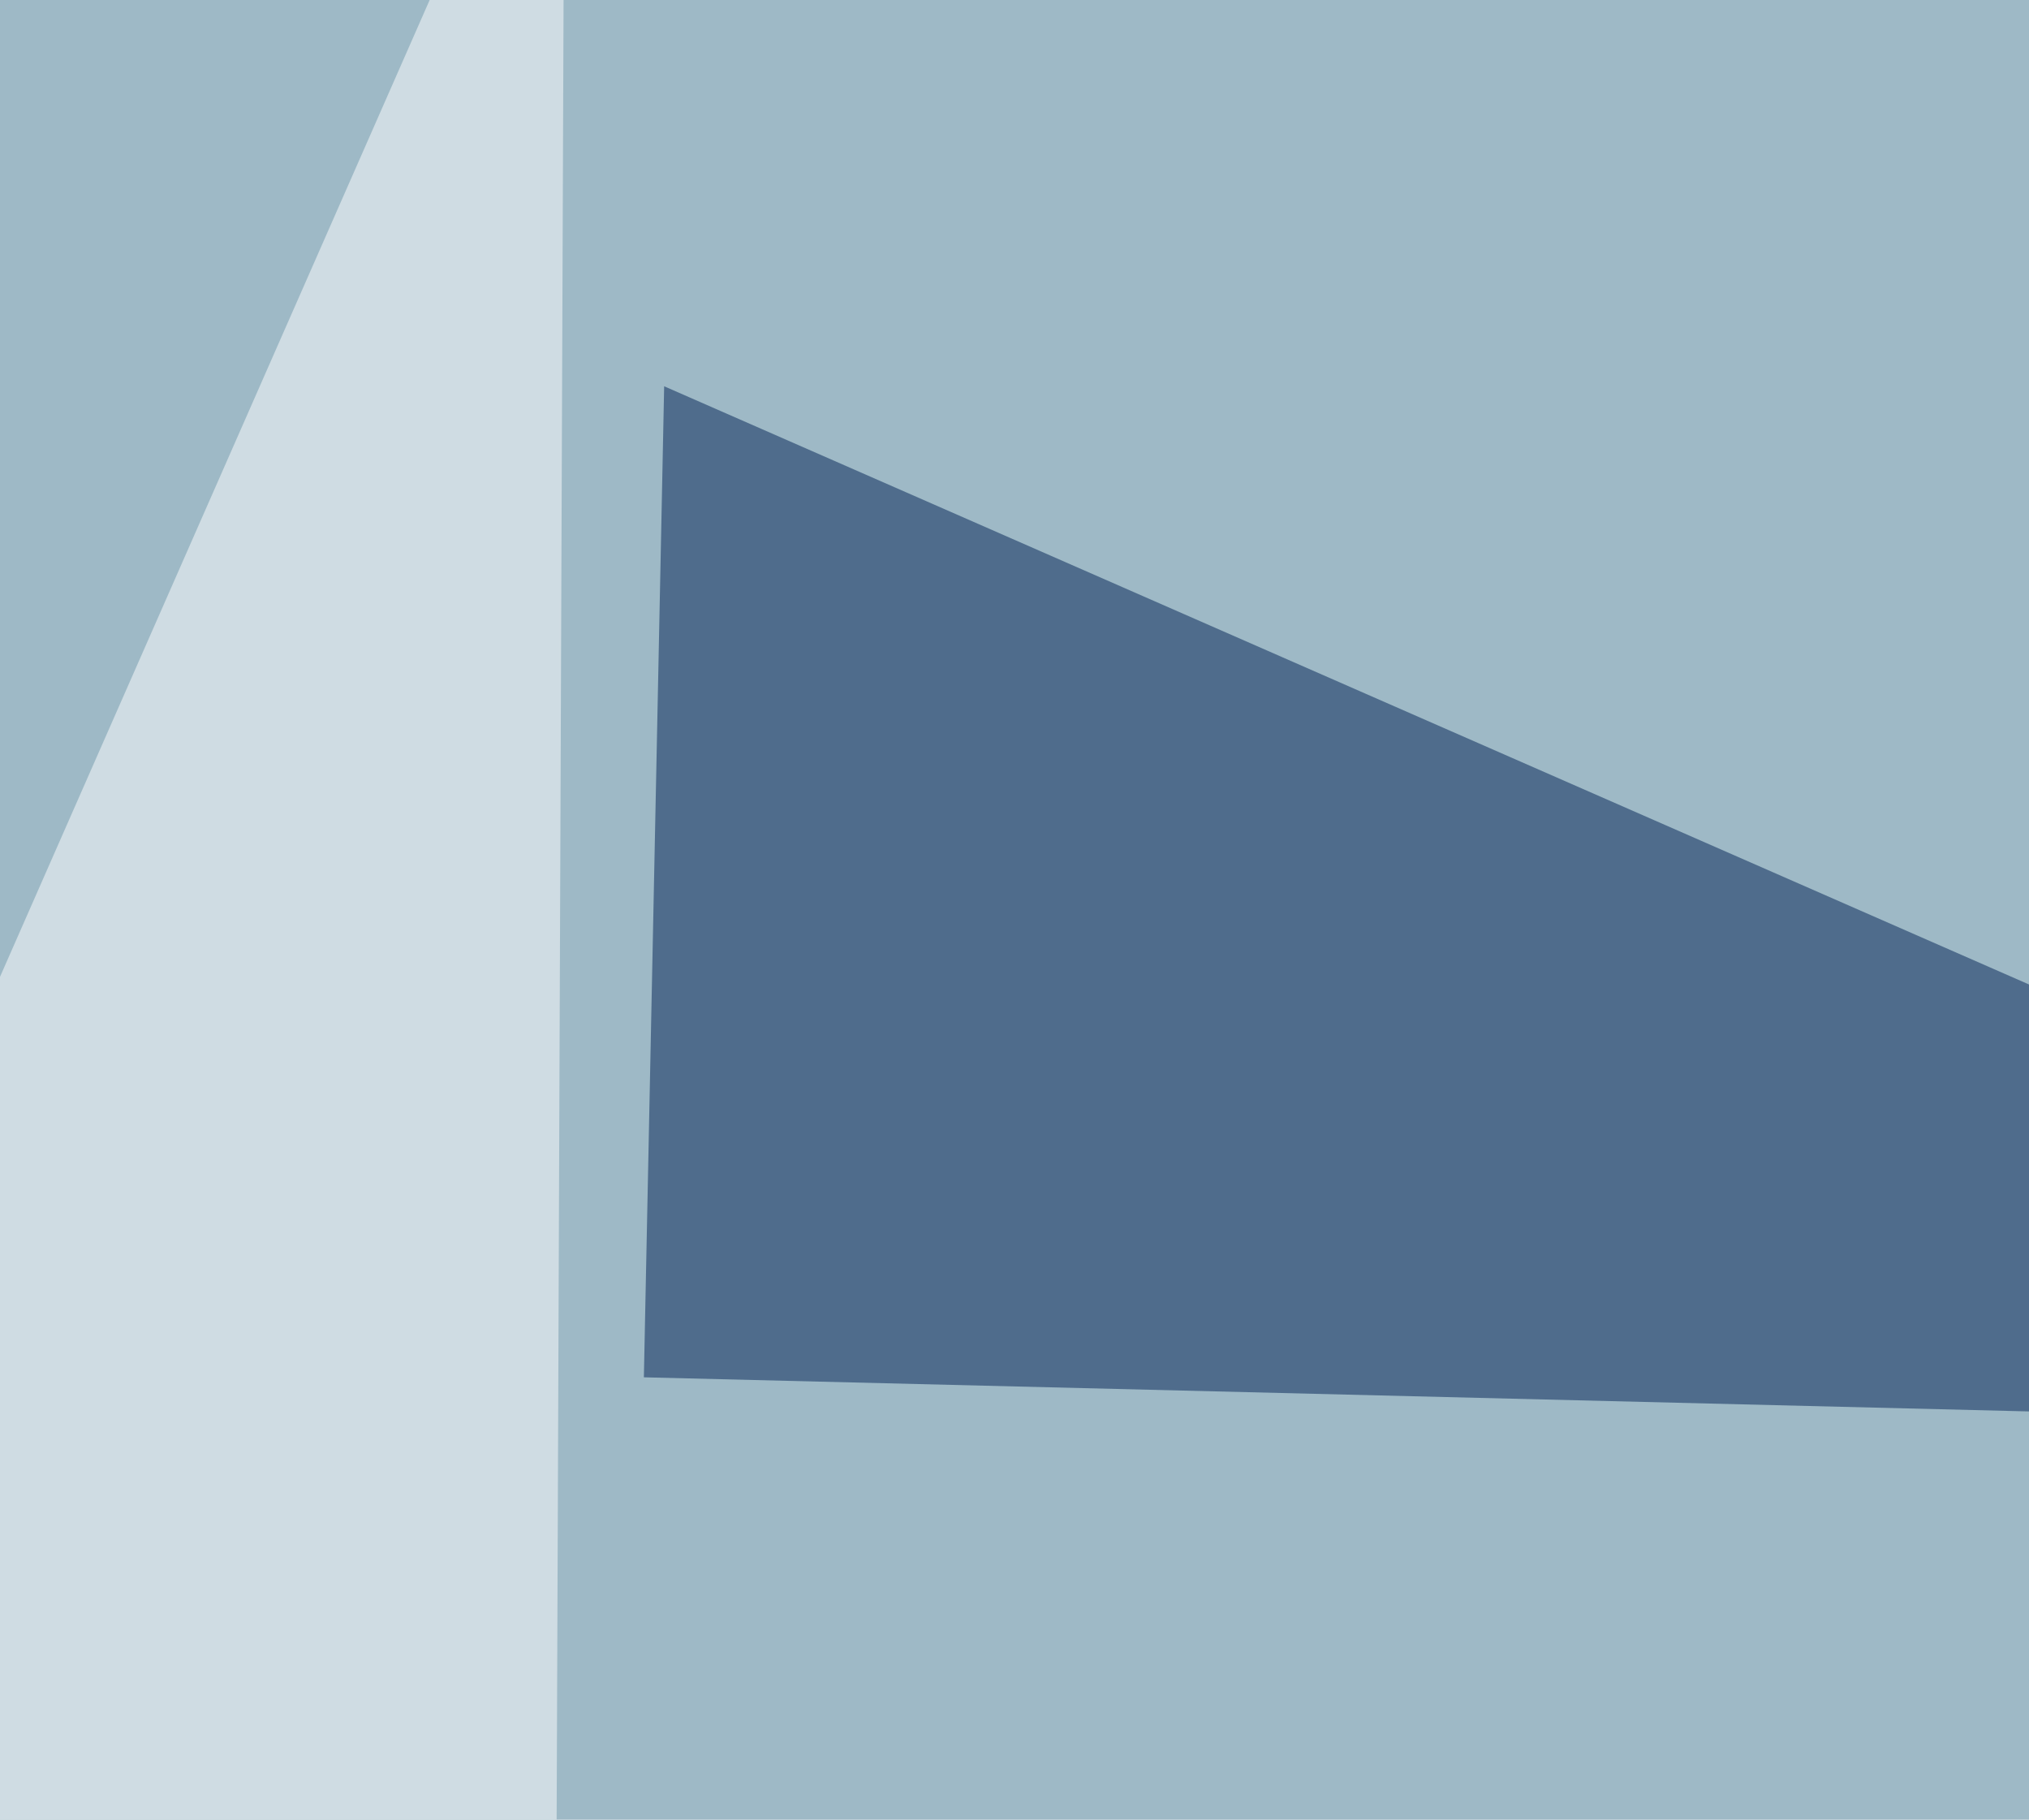 <svg xmlns="http://www.w3.org/2000/svg" width="300" height="269" ><filter id="a"><feGaussianBlur stdDeviation="55"/></filter><rect width="100%" height="100%" fill="#9eb9c6"/><g filter="url(#a)"><g fill-opacity=".5"><path fill="#00416a" d="M505.4 98.1L57 593.3l624 35.1z"/><path fill="#fff" d="M795.4-22L435.1-45.4l313.4 717.8zM80.6 716.3l-126-468.7 128.9-293z"/><path fill="#002053" d="M452.6 212.4l-357.4-8.8 3-146.5z"/></g></g></svg>